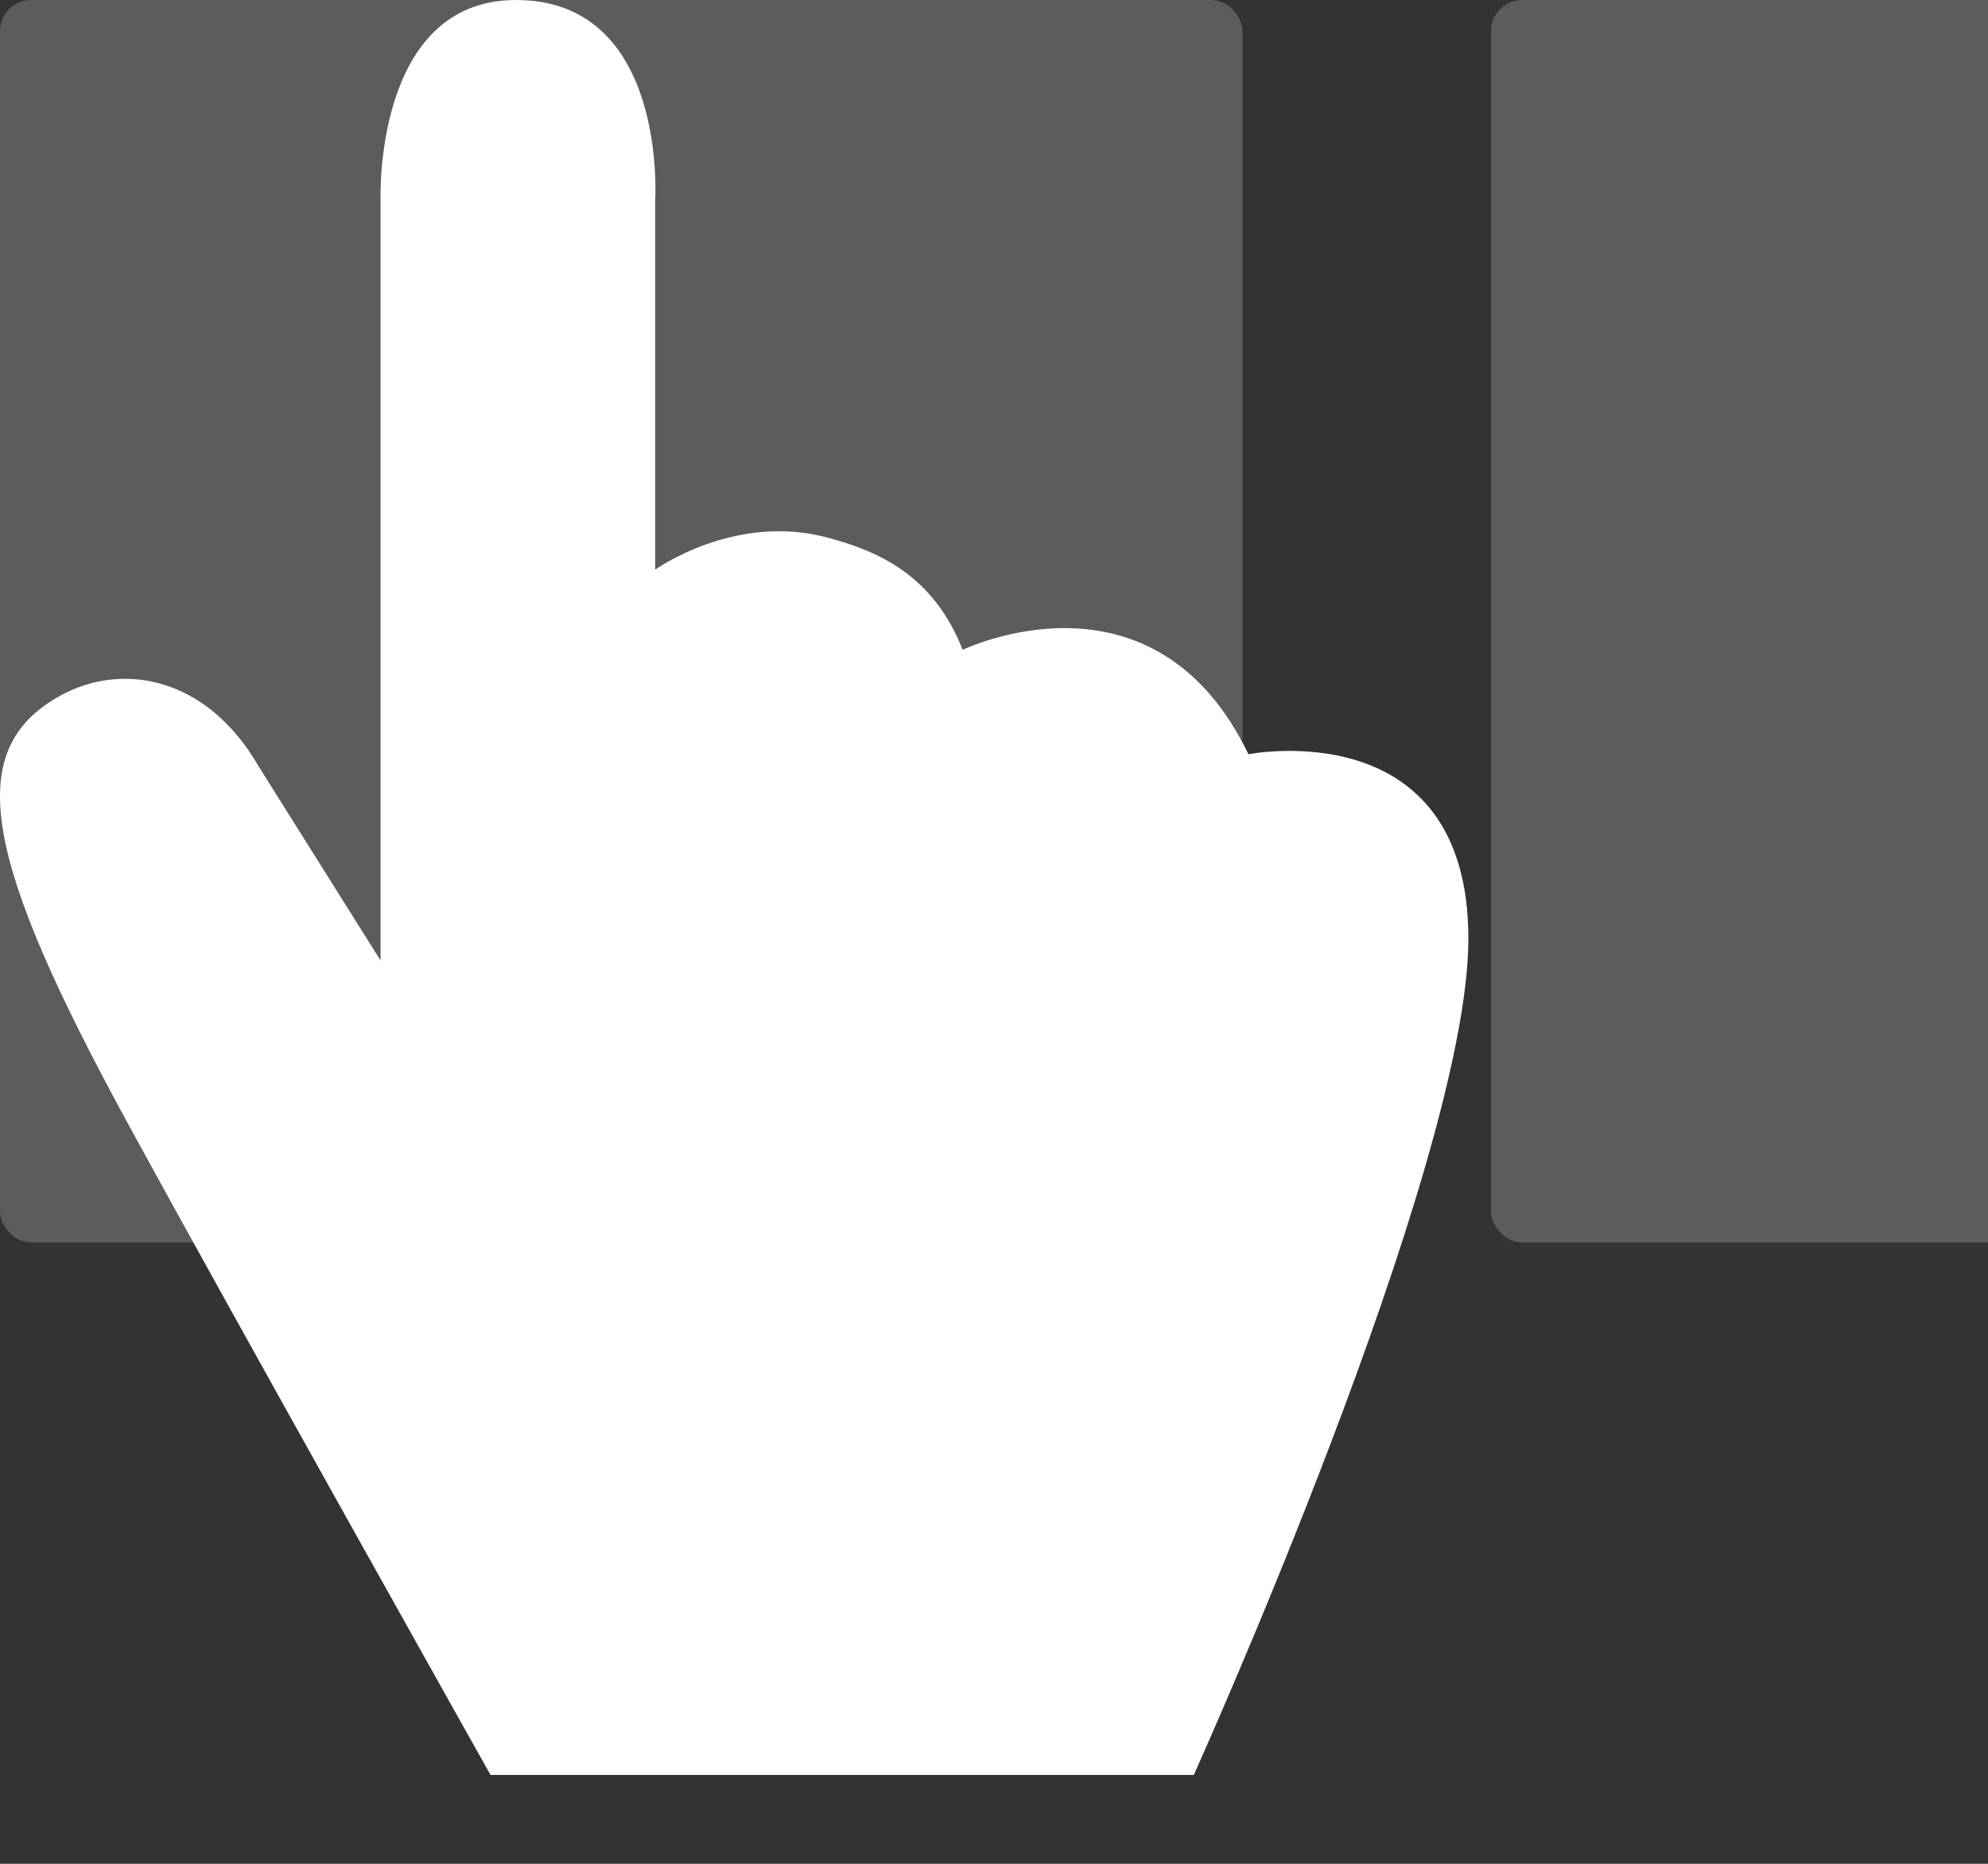 <?xml version="1.0" encoding="UTF-8"?> <svg xmlns="http://www.w3.org/2000/svg" viewBox="0 0 320 300"><rect x="0" y="0" width="320" height="300" fill="#333333" stroke="none"/> <rect class="tooltip-horizontal-scroll-icon_card" x="480" width="200" height="200" rx="5" fill="rgba(255,255,255,0.2)"></rect> <rect class="tooltip-horizontal-scroll-icon_card" y="0" width="200" height="200" rx="5" fill="rgba(255,255,255,0.2)"></rect> <rect class="tooltip-horizontal-scroll-icon_card" x="240" width="200" height="200" rx="5" fill="rgba(255,255,255,0.2)"></rect> <path class="tooltip-horizontal-scroll-icon_hand" d="M78.958 285.7C78.958 285.7 37.858 212.5 20.558 180.8C-2.442 138.6 -6.242 120.8 9.658 112C19.558 106.5 33.258 108.8 41.658 123.4L61.258 154.6V32.3C61.258 32.3 60.058 0 83.058 0C107.558 0 105.458 32.3 105.458 32.3V91.7C105.458 91.7 118.358 82.4 133.458 86.6C141.158 88.7 150.158 92.4 154.958 104.6C154.958 104.6 185.658 89.7 200.958 121.4C200.958 121.4 236.358 114.4 236.358 151.1C236.358 187.8 192.158 285.7 192.158 285.7H78.958Z" fill="rgba(255,255,255,1)"></path> <style>.tooltip-horizontal-scroll-icon_hand { animation: tooltip-horizontal-scroll-icon_anim-scroll-hand 2s infinite } .tooltip-horizontal-scroll-icon_card { animation: tooltip-horizontal-scroll-icon_anim-scroll-card 2s infinite } @keyframes tooltip-horizontal-scroll-icon_anim-scroll-hand { 0% { transform: translateX(80px) scale(1); opacity: 0 } 10% { transform: translateX(80px) scale(1); opacity: 1 } 20%,60% { transform: translateX(175px) scale(.6); opacity: 1 } 80% { transform: translateX(5px) scale(.6); opacity: 1 } to { transform: translateX(5px) scale(.6); opacity: 0 } } @keyframes tooltip-horizontal-scroll-icon_anim-scroll-card { 0%,60% { transform: translateX(0) } 80%,to { transform: translateX(-240px) } }</style> </svg> 